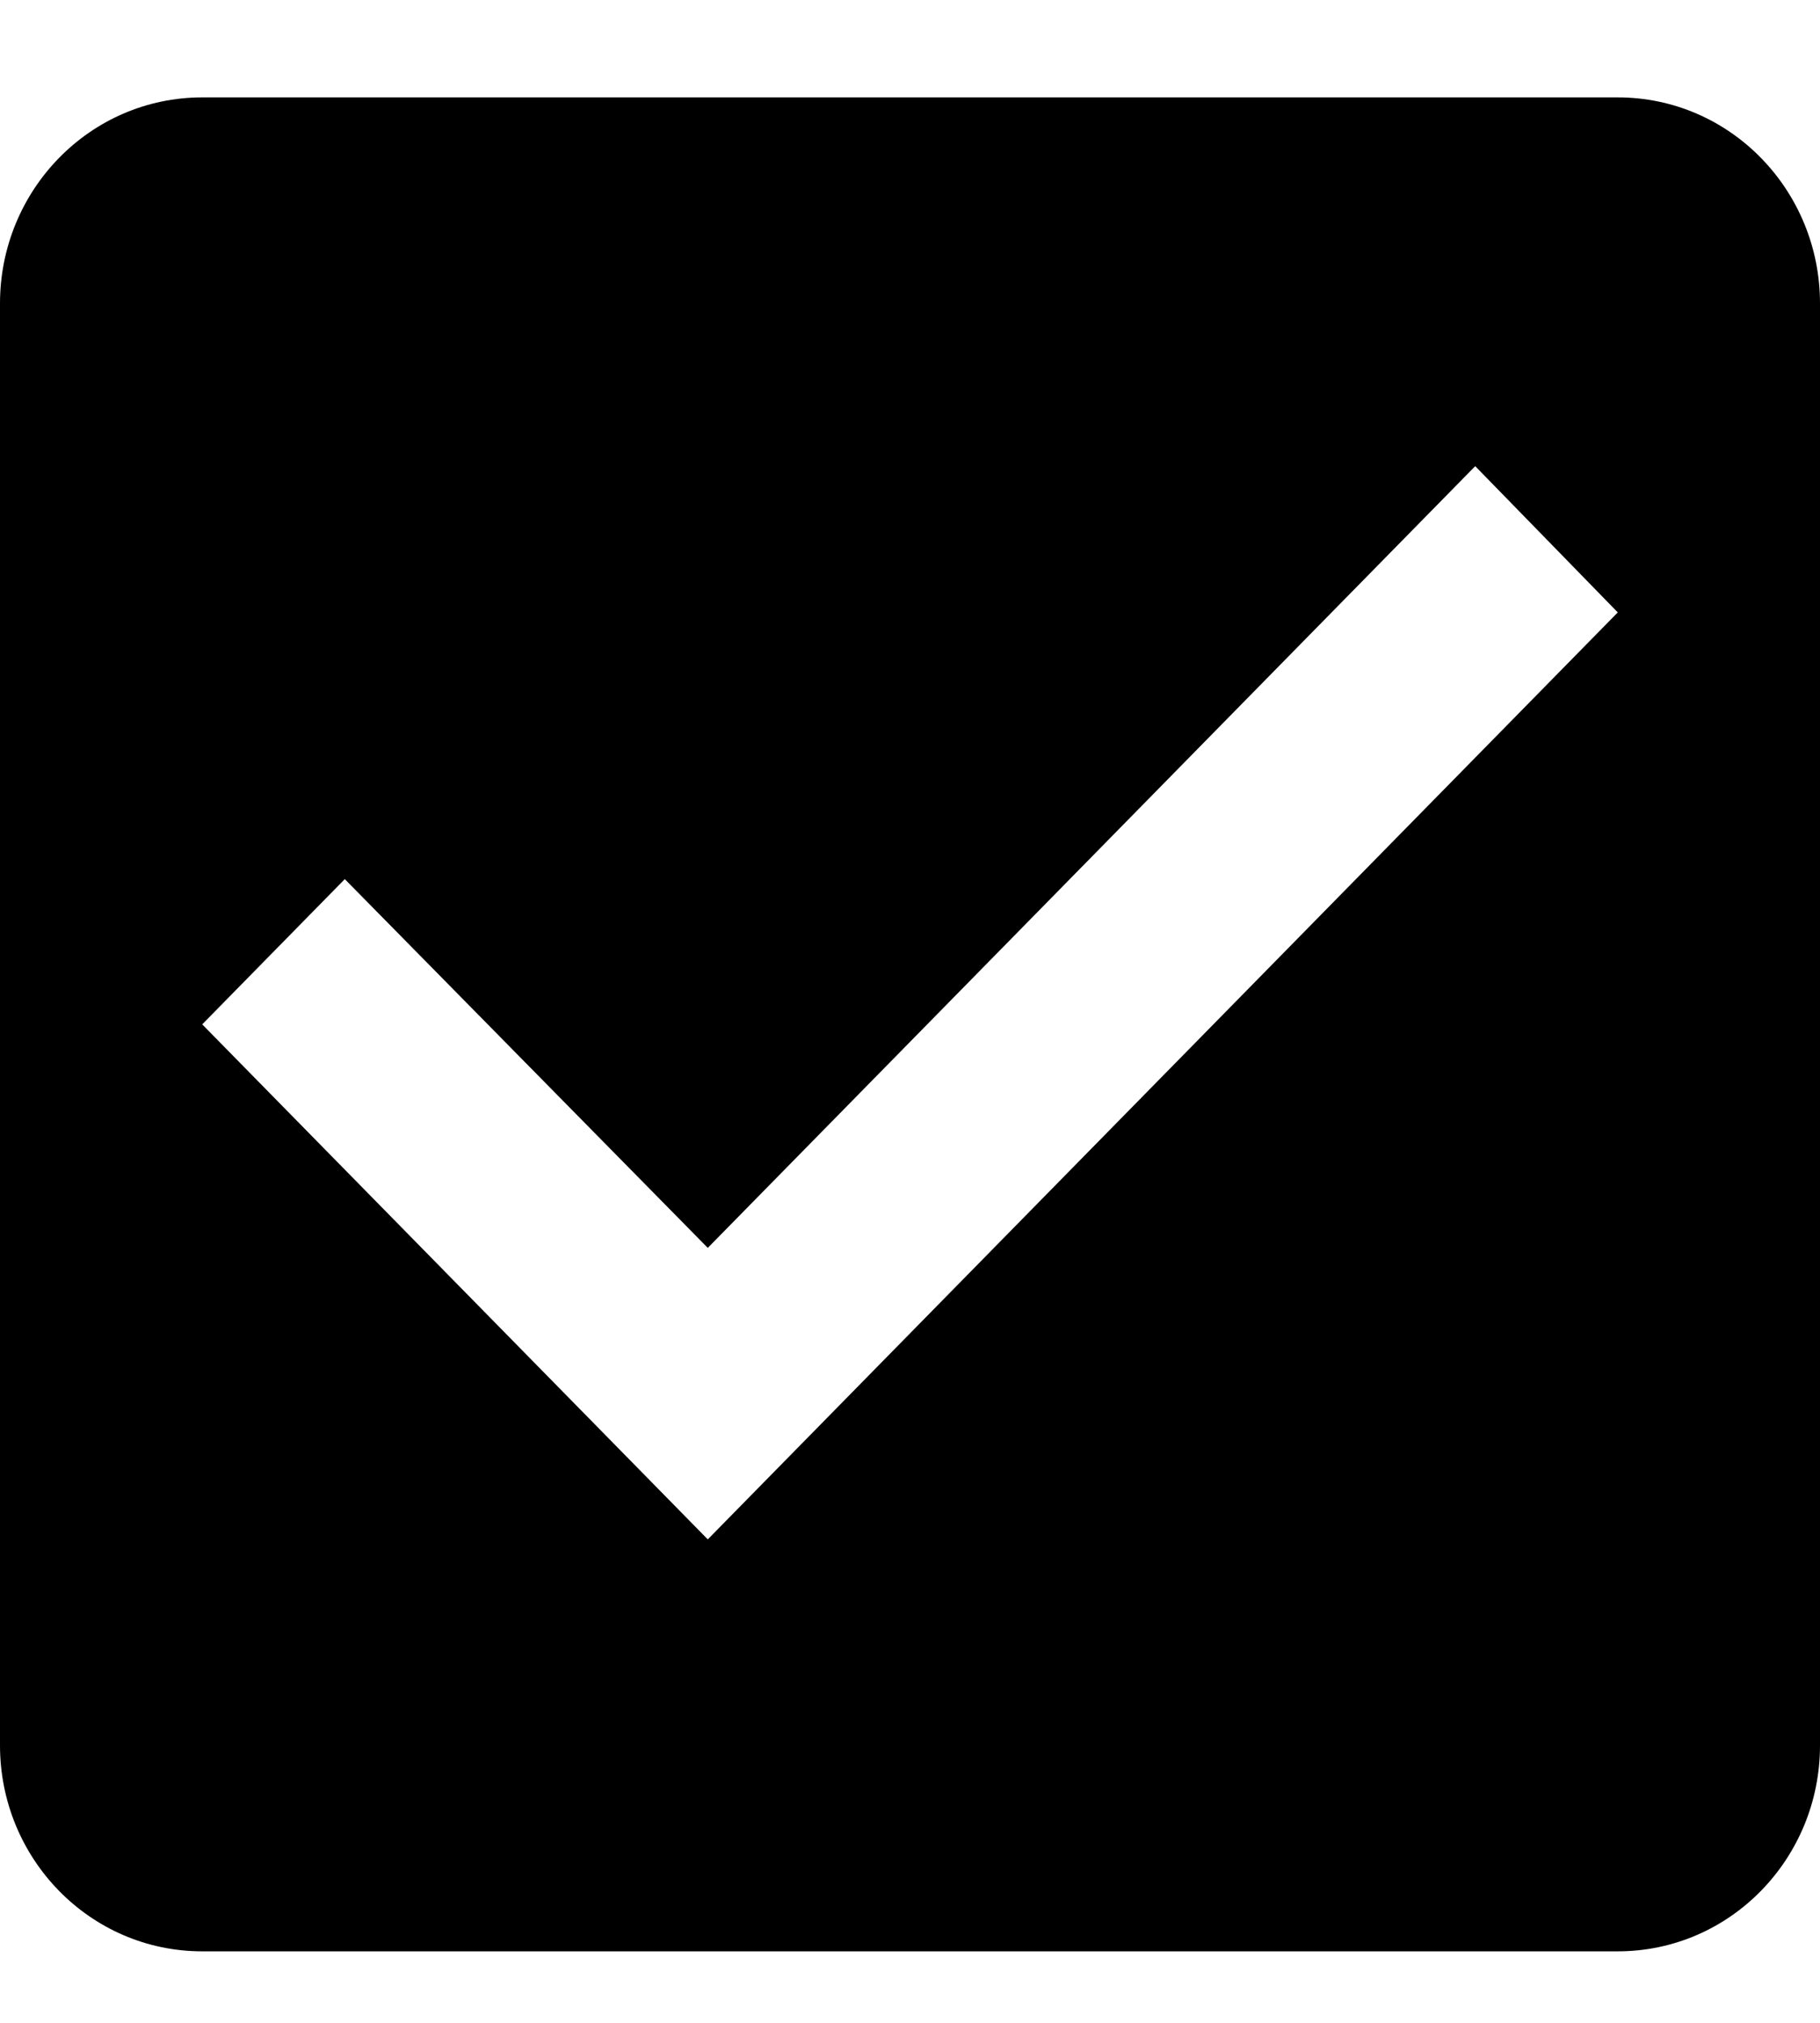 <svg width="18" height="20" viewBox="0 0 18 20" fill="none" xmlns="http://www.w3.org/2000/svg">
<path d="M16 0.963H2C0.89 0.963 0 1.88 0 3V17.257C0 18.377 0.89 19.293 2 19.293H16C17.11 19.293 18 18.377 18 17.257V3C18 1.88 17.11 0.963 16 0.963ZM7 15.22L2 10.128L3.41 8.692L7 12.338L14.59 4.609L16 6.055L7 15.22Z" fill="black"/>
</svg>
